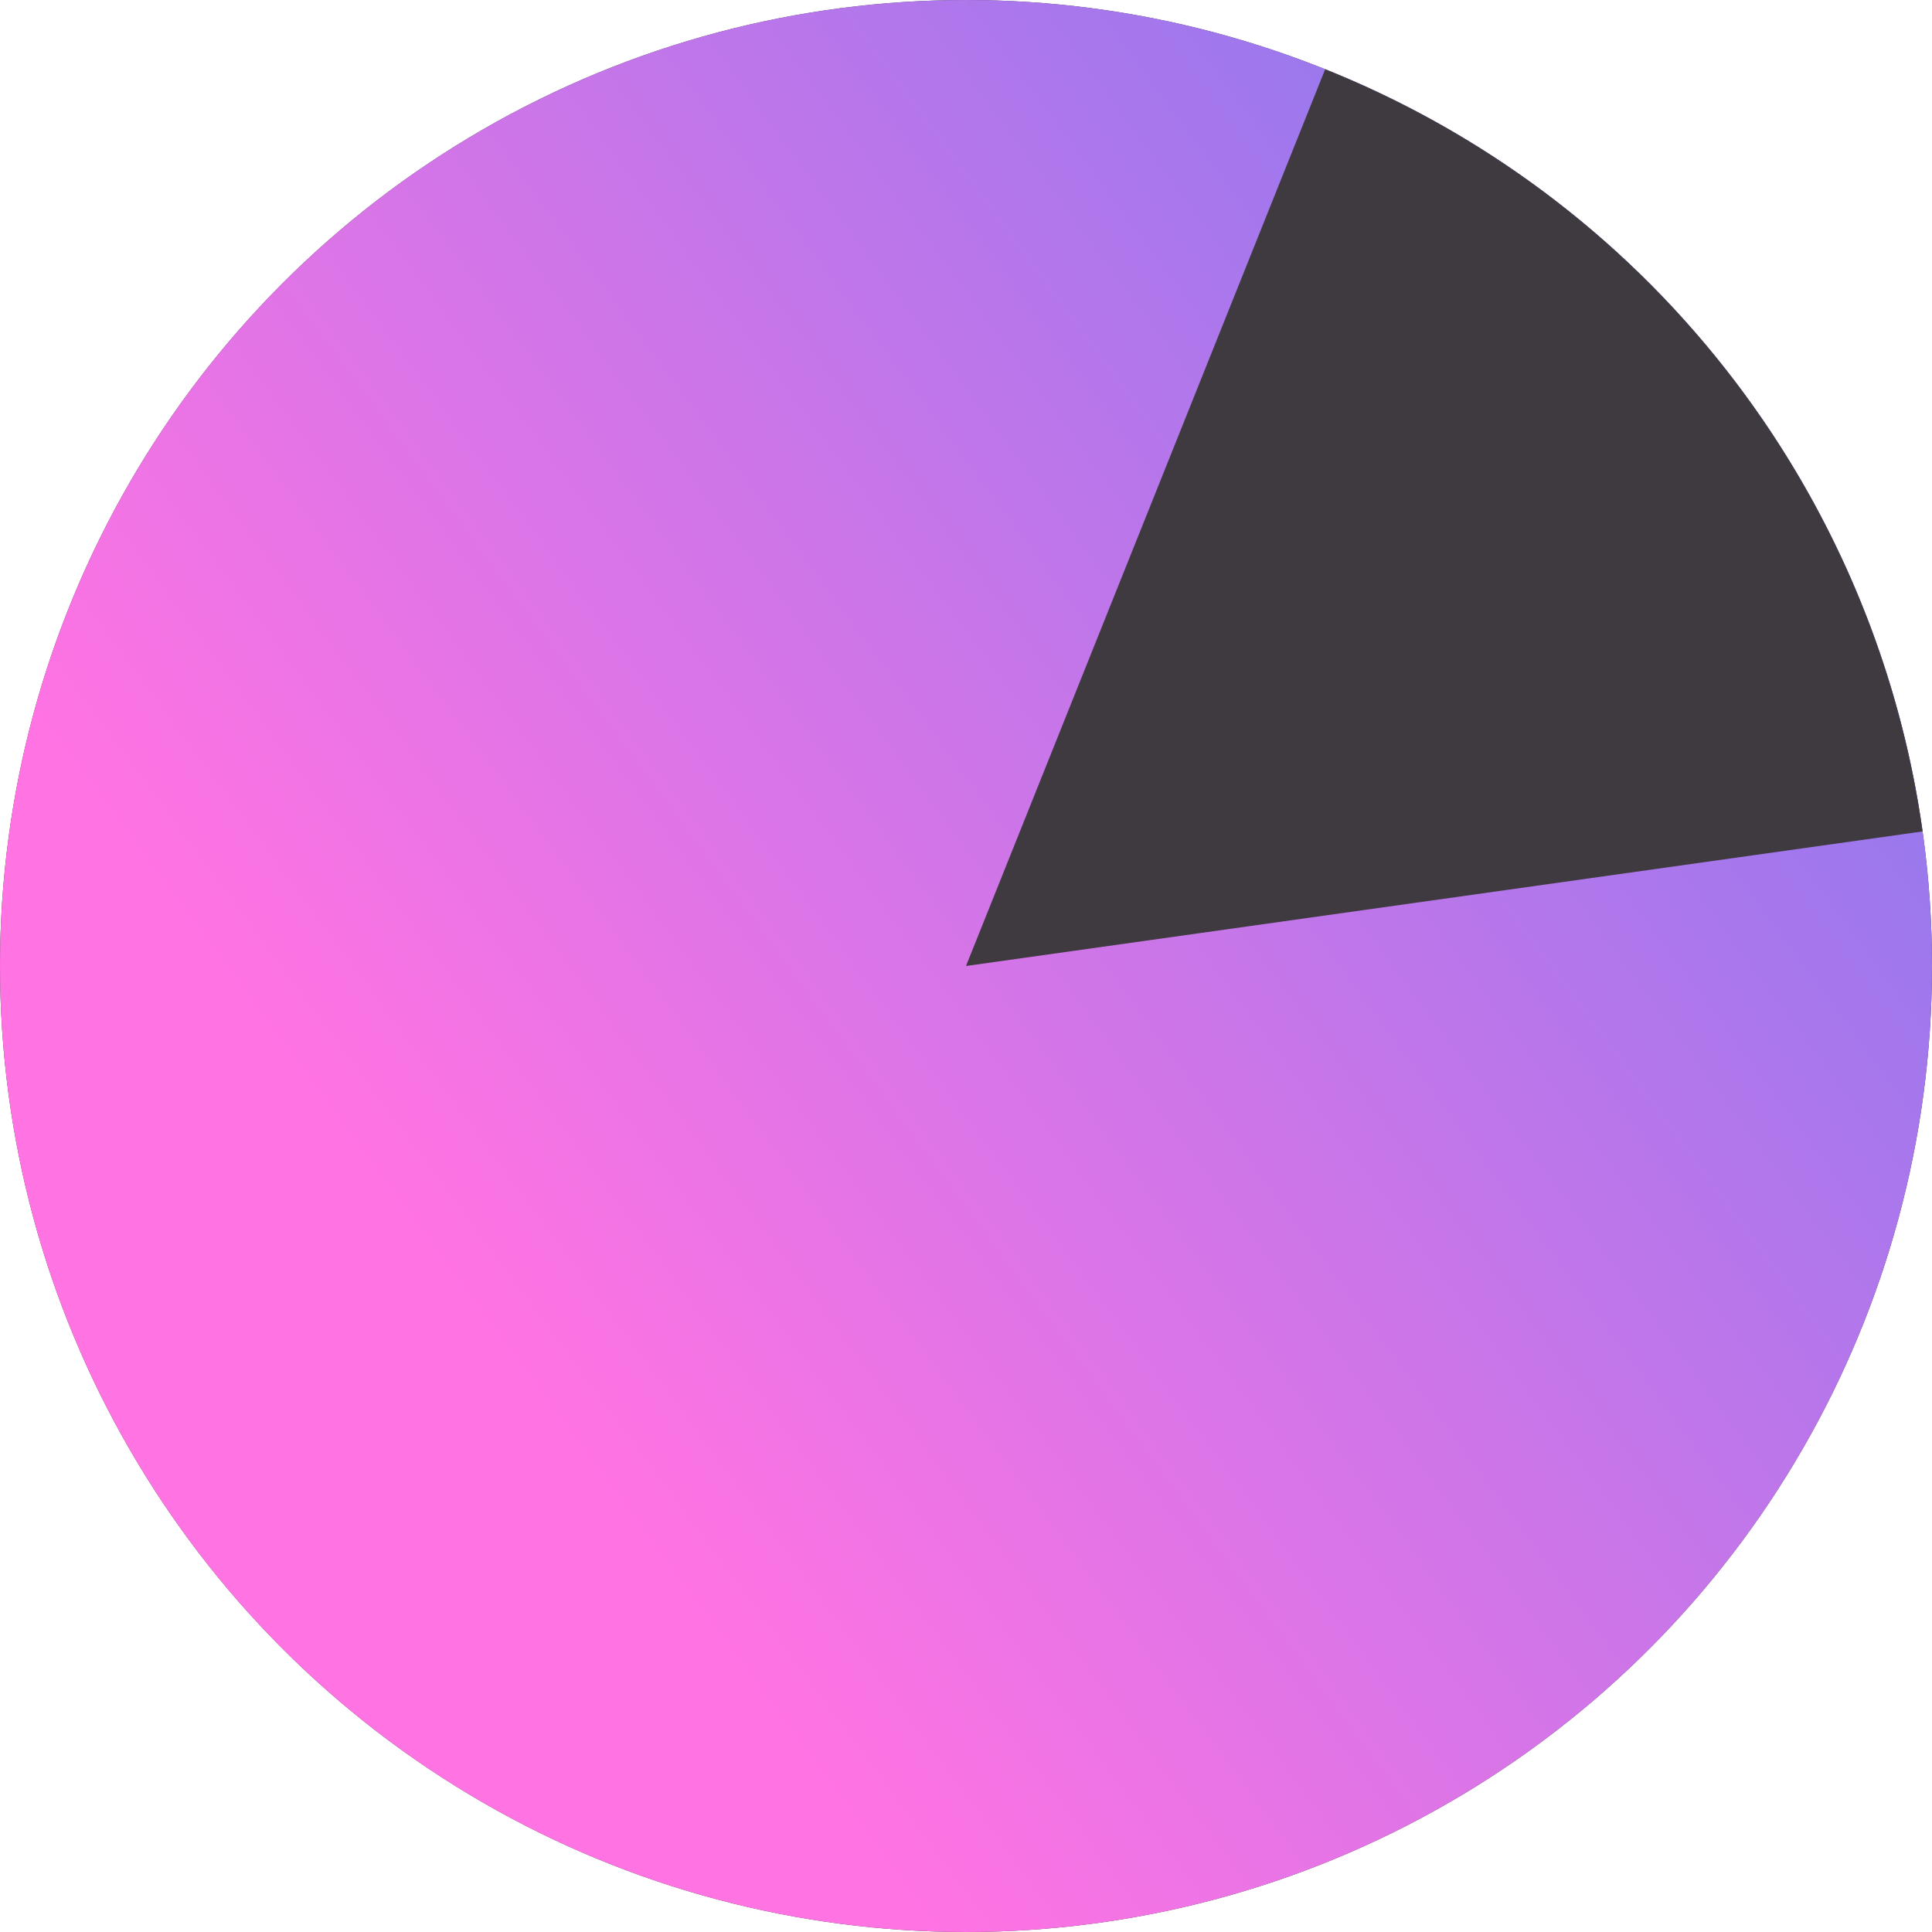 <?xml version="1.0" encoding="UTF-8"?> <svg xmlns="http://www.w3.org/2000/svg" width="135" height="135" viewBox="0 0 135 135" fill="none"><circle cx="67.5" cy="67.5" r="67.5" fill="#3E3A40"></circle><circle cx="67.5" cy="67.5" r="67.5" fill="url(#paint0_linear_298_13)"></circle><path d="M92.598 4.839C103.628 9.257 113.296 16.508 120.625 25.859C127.955 35.211 132.687 46.331 134.342 58.097L67.5 67.5L92.598 4.839Z" fill="#3E3A40"></path><defs><linearGradient id="paint0_linear_298_13" x1="9" y1="59" x2="94.87" y2="-4.455" gradientUnits="userSpaceOnUse"><stop stop-color="#FF73E3"></stop><stop offset="1" stop-color="#9578EE"></stop></linearGradient></defs></svg> 